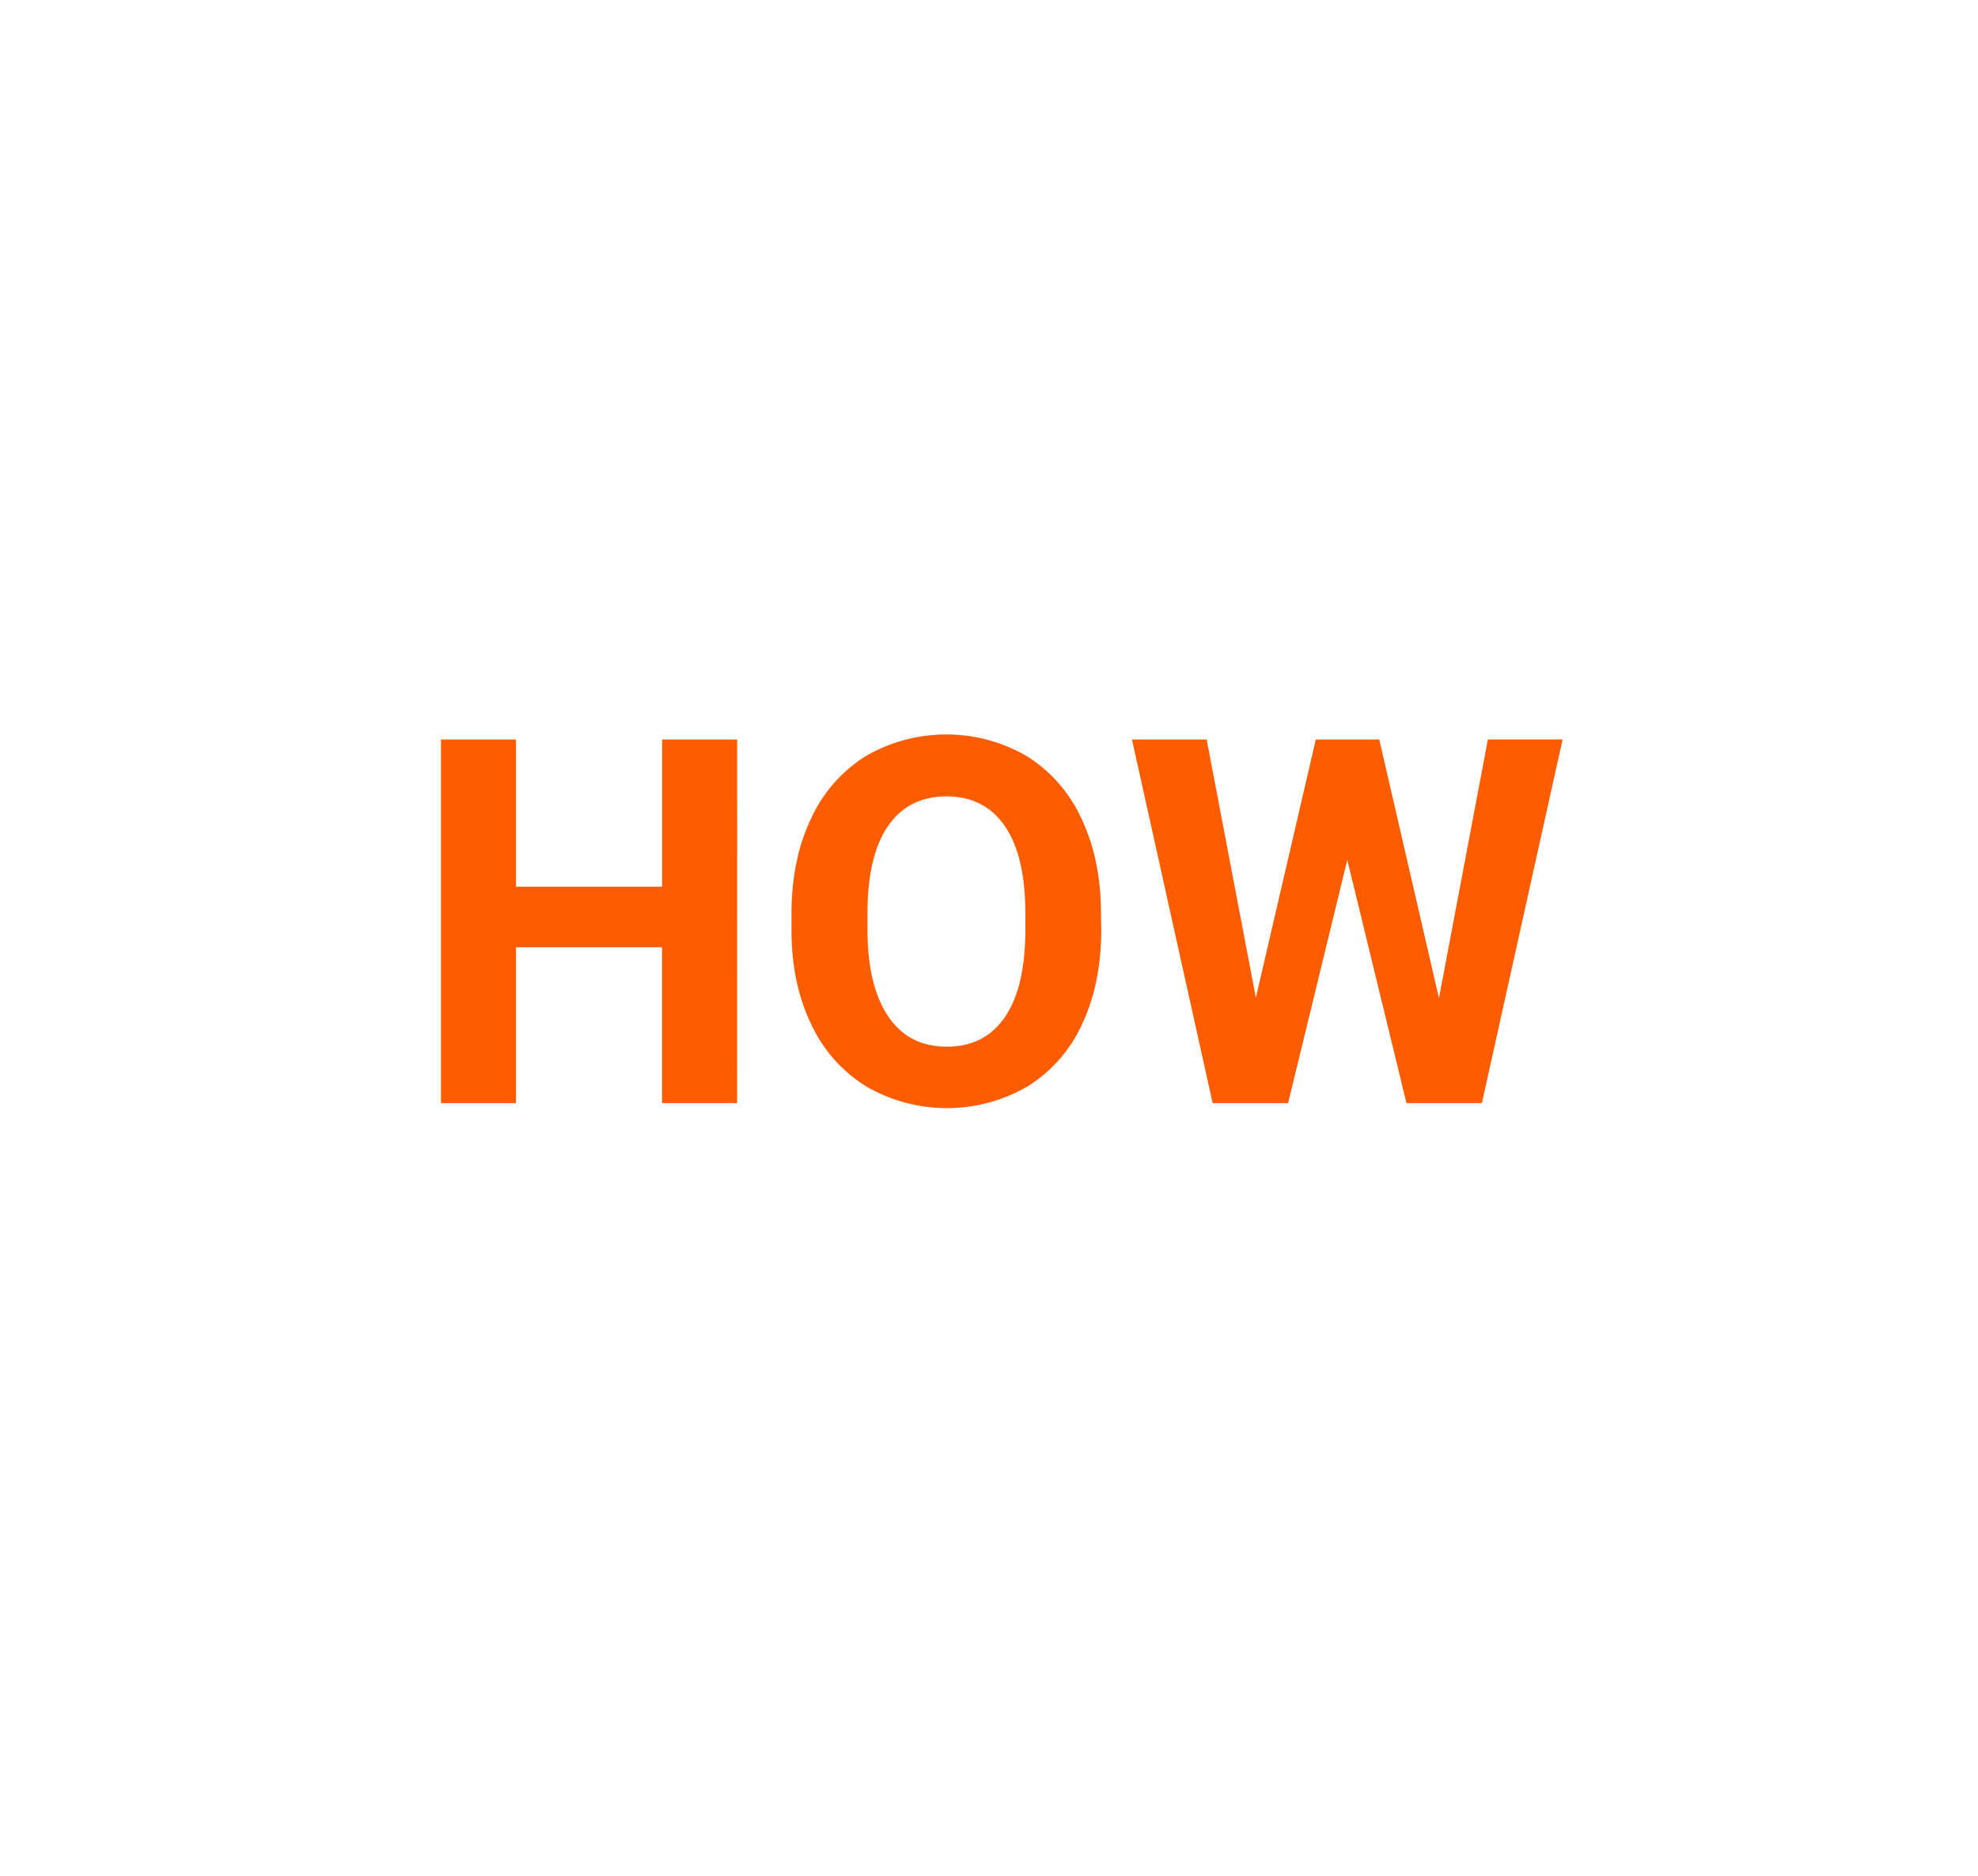 <?xml version="1.0" encoding="UTF-8"?> <svg xmlns="http://www.w3.org/2000/svg" id="Ebene_1" data-name="Ebene 1" viewBox="0 0 580 550"><defs><style>.cls-1{fill:#ff5c00;}</style></defs><path class="cls-1" d="M216.13,323.46h-22V277.75H151.31v45.71h-22V216.82h22V260h42.84V216.82h22Z"></path><path class="cls-1" d="M322.91,272.55q0,15.75-5.56,27.62a41.93,41.93,0,0,1-15.93,18.31,47.11,47.11,0,0,1-47.43.07,42.34,42.34,0,0,1-16.11-18.2q-5.72-11.84-5.79-27.21v-5.27q0-15.75,5.68-27.73a42.23,42.23,0,0,1,16-18.38,47,47,0,0,1,47.39,0,42.29,42.29,0,0,1,16,18.38q5.67,12,5.67,27.65Zm-22.26-4.83q0-16.77-6-25.49t-17.14-8.71q-11.06,0-17.06,8.6t-6.08,25.23v5.2q0,16.33,6,25.35t17.29,9q11.06,0,17-8.68t6-25.3Z"></path><path class="cls-1" d="M421.94,292.7l14.35-75.88h21.9L434.53,323.46H412.42l-17.36-71.34L377.7,323.46H355.58L331.92,216.82h21.9l14.43,75.73,17.58-75.73h18.6Z"></path></svg> 